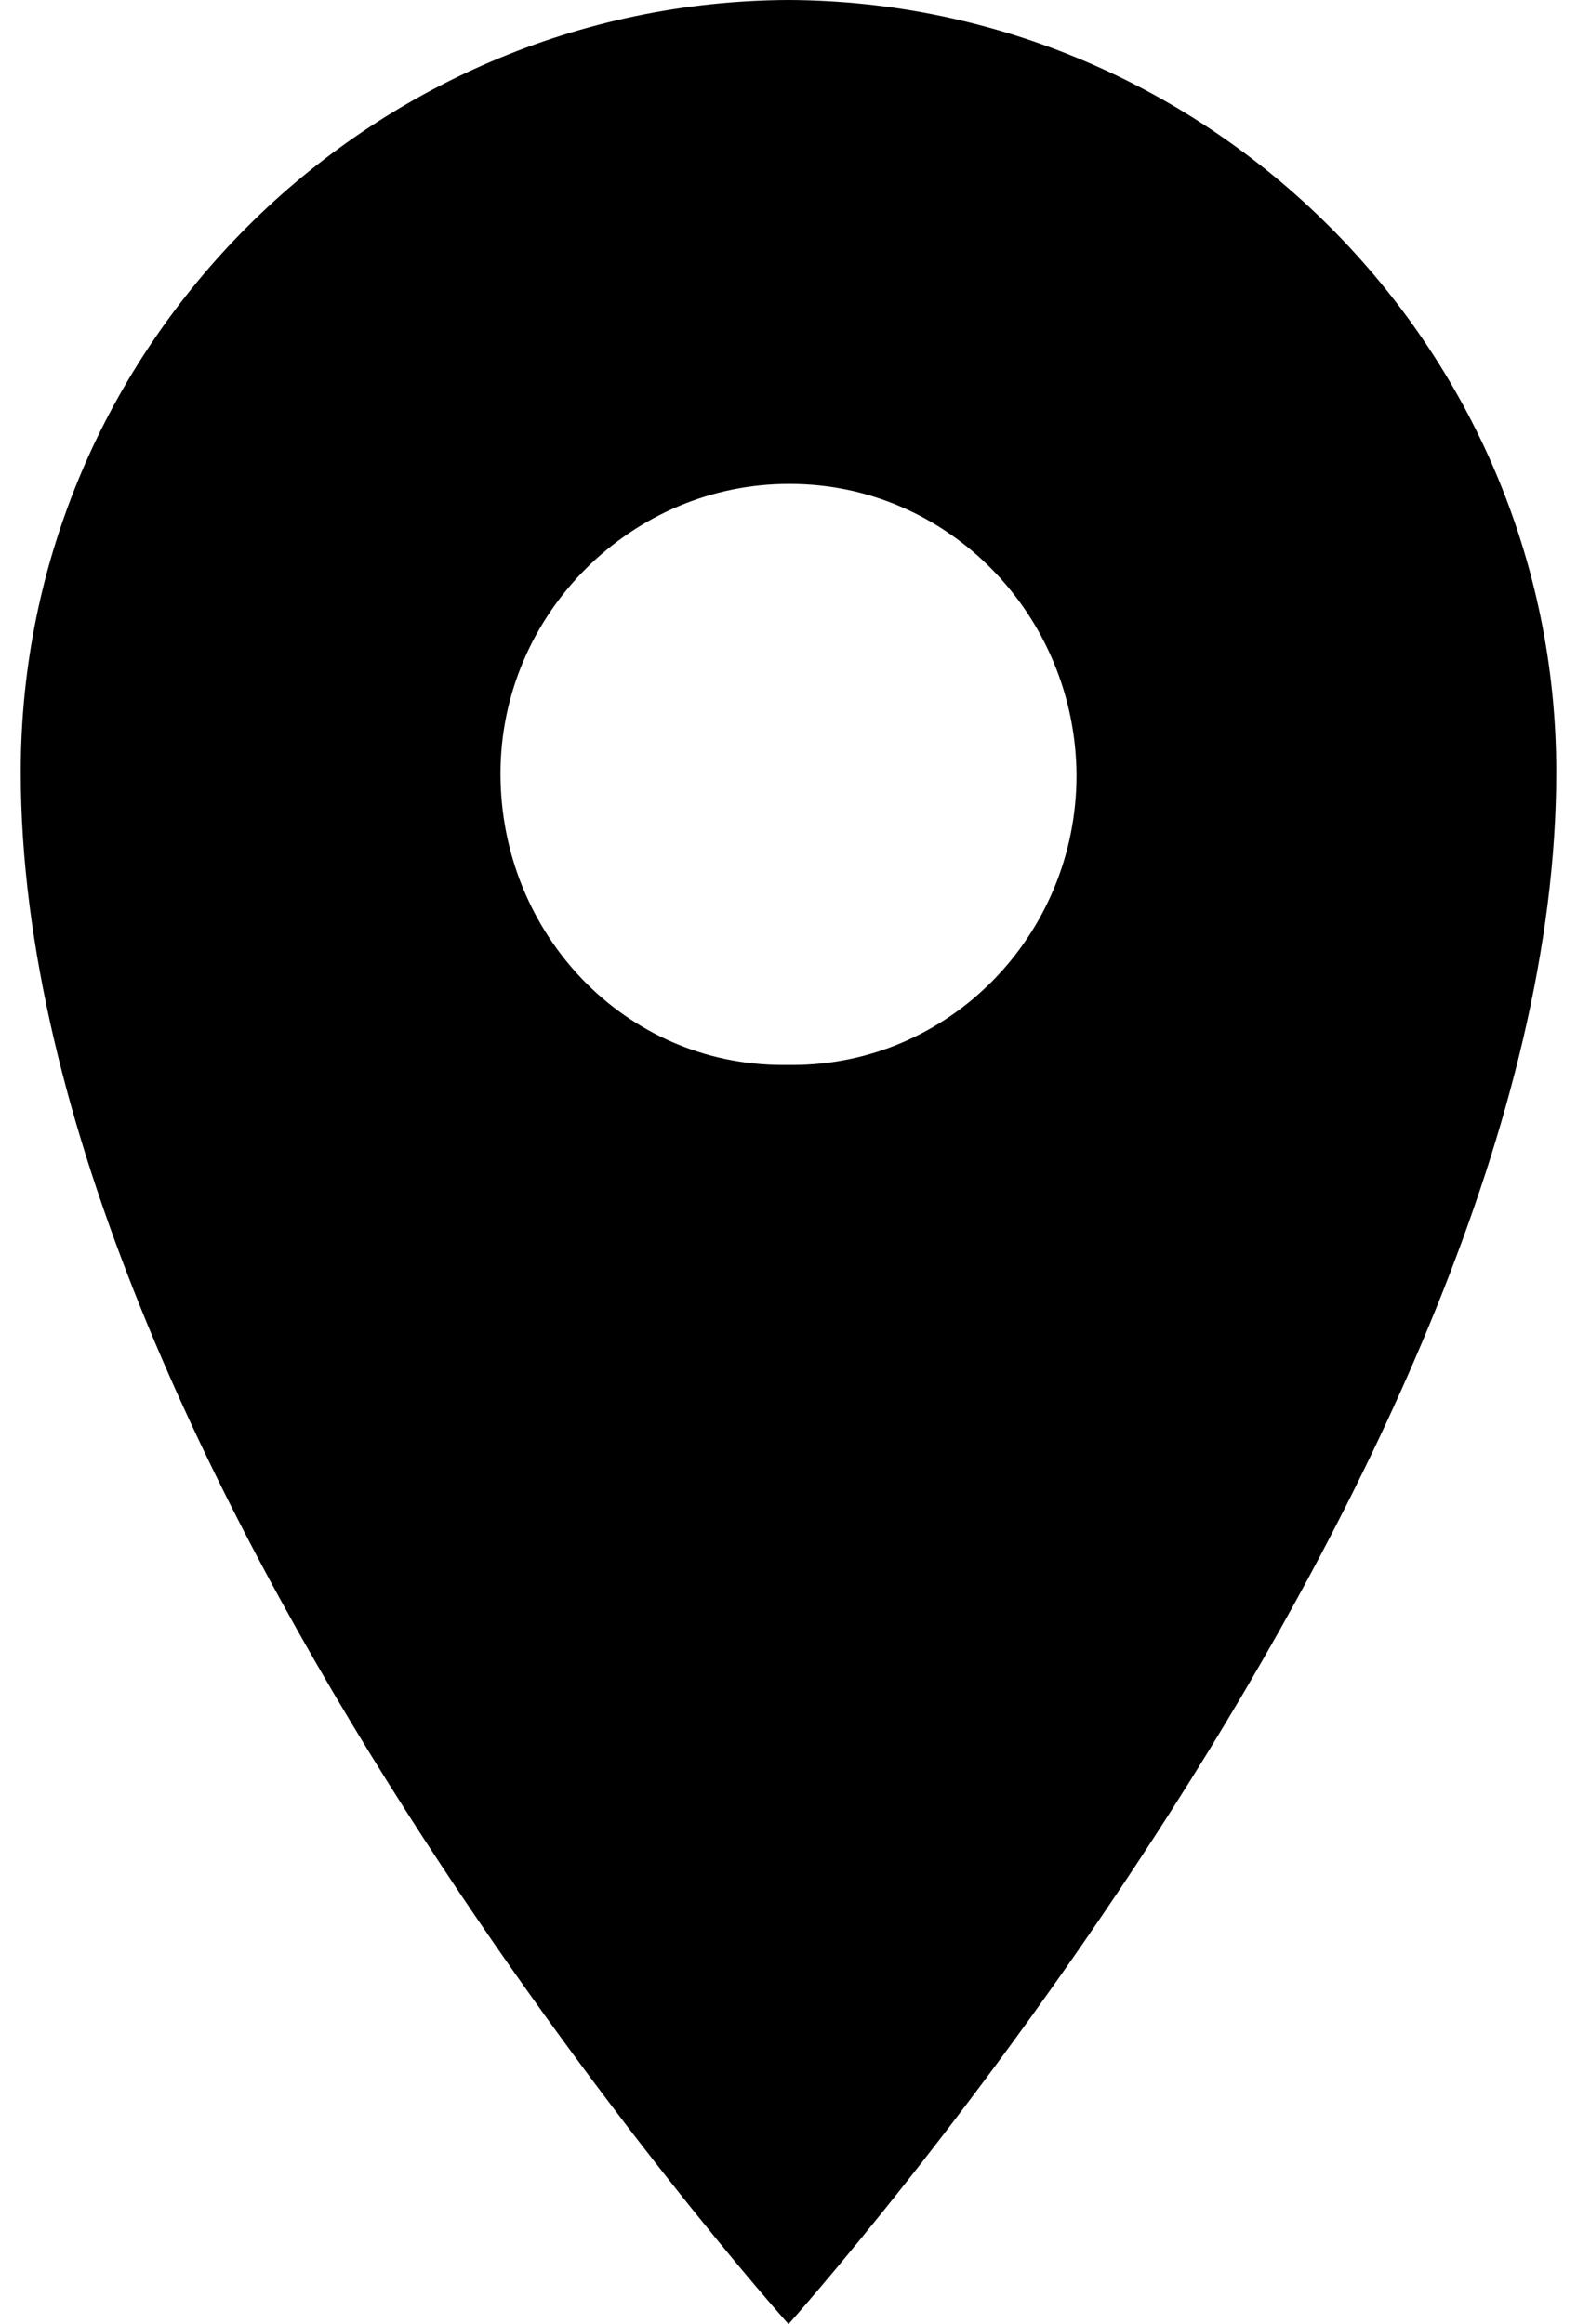 <svg width="19" height="28" viewBox="0 0 19 28" fill="none" xmlns="http://www.w3.org/2000/svg">
<path d="M9.5 0C4.45 0.02 0.25 4.16 0.25 9.3C0.25 17.68 9.5 28 9.5 28C9.5 28 18.75 17.68 18.75 9.3C18.75 4.16 14.55 0.02 9.5 0ZM9.53 12.83H9.43C7.53 12.83 6.03 11.25 6.03 9.32C6.03 7.39 7.62 5.82 9.52 5.83C11.42 5.83 12.96 7.41 12.97 9.34C12.97 11.27 11.43 12.84 9.53 12.83Z" fill="black"/>
</svg>
